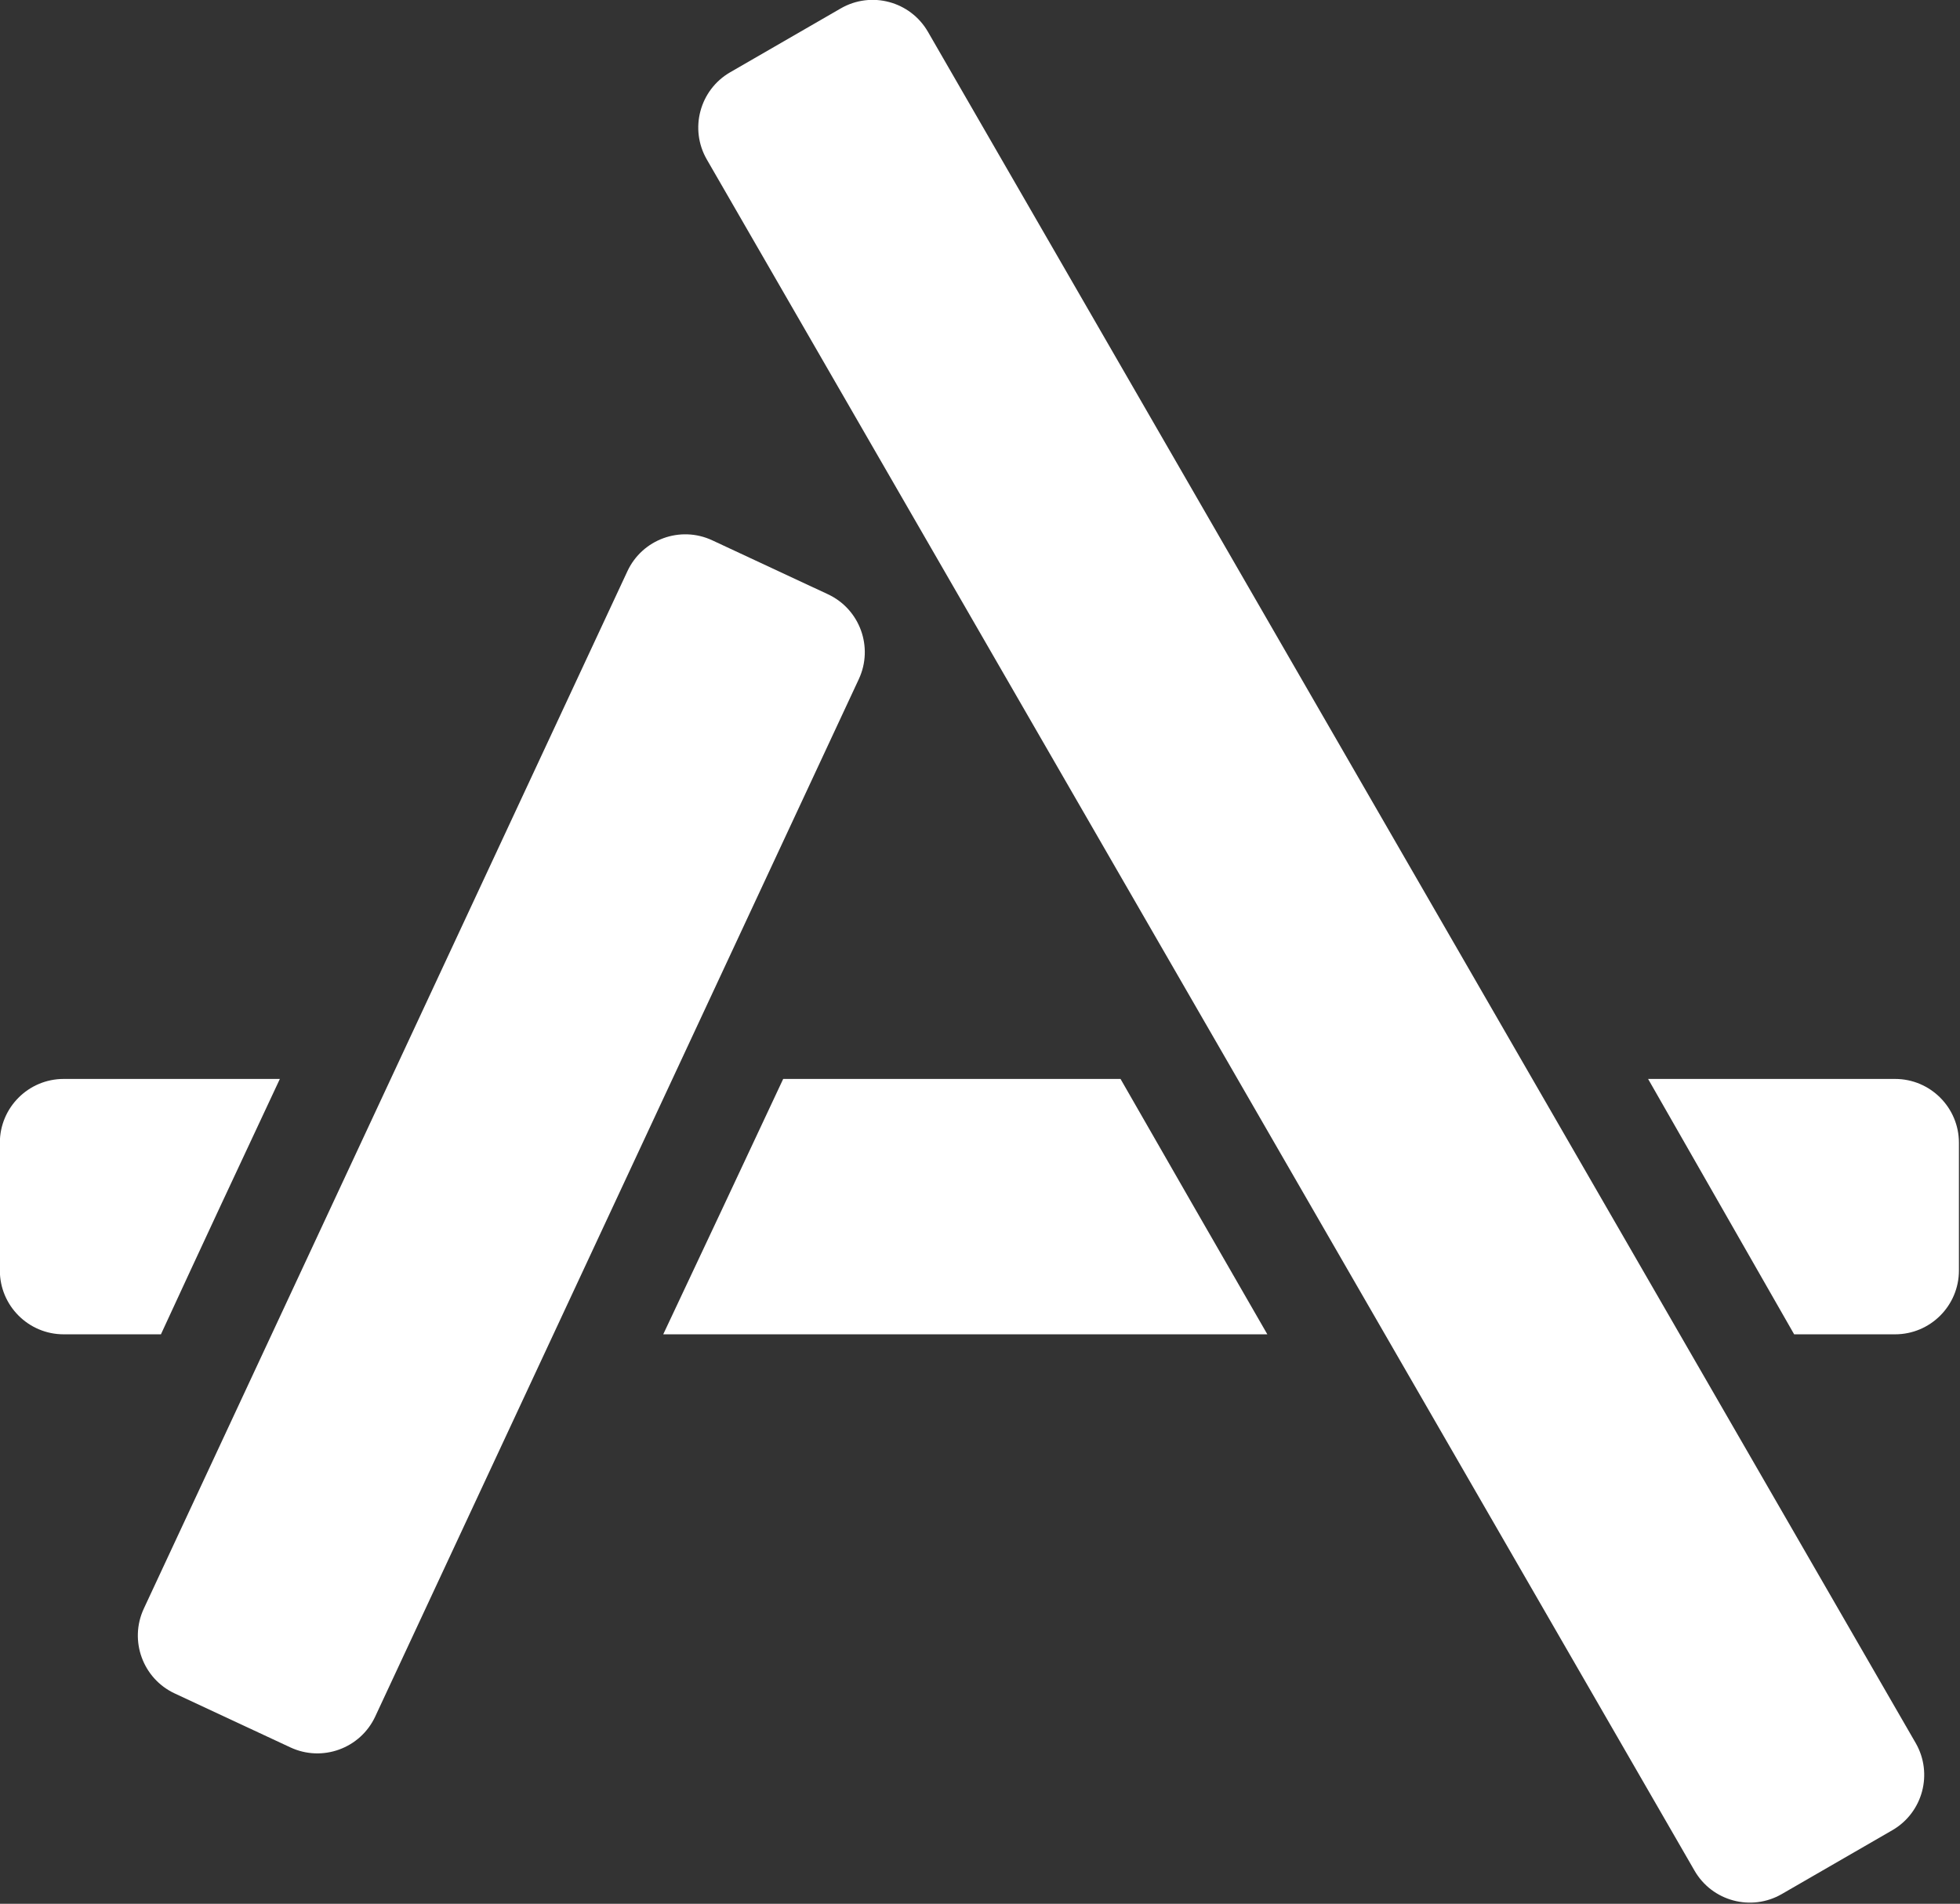 <?xml version="1.0" encoding="UTF-8" standalone="no"?>
<!DOCTYPE svg PUBLIC "-//W3C//DTD SVG 1.1//EN" "http://www.w3.org/Graphics/SVG/1.1/DTD/svg11.dtd">
<svg width="100%" height="100%" viewBox="0 0 830 806" version="1.1" xmlns="http://www.w3.org/2000/svg" xmlns:xlink="http://www.w3.org/1999/xlink" xml:space="preserve" style="fill-rule:evenodd;clip-rule:evenodd;stroke-linejoin:round;stroke-miterlimit:1.414;">
    <rect x="0" y="0" width="830" height="806" fill="#333333" stroke="none"/>
    <g transform="matrix(1.333,0,0,1.333,-248.117,-222.185)">
        <path d="M418.099,189.634C408.407,195.229 405.081,207.641 410.677,217.333L724.464,760.829C730.06,770.521 742.472,773.847 752.164,768.251L787.286,747.974C796.978,742.378 800.303,729.966 794.708,720.274L480.92,176.778C475.325,167.086 462.913,163.76 453.221,169.356L418.099,189.634ZM412.4,338.286C402.257,333.557 390.183,337.952 385.453,348.095L231.826,677.582C227.096,687.726 231.492,699.8 241.635,704.529L278.391,721.668C288.534,726.397 300.609,722.002 305.338,711.858L458.966,382.371C463.695,372.228 459.3,360.154 449.157,355.424L412.4,338.286ZM237.261,590.469L206.365,590.469C195.174,590.469 186.088,581.383 186.088,570.192L186.088,529.637C186.088,518.447 195.171,509.362 206.365,509.359L275.038,509.359C262.367,536.363 249.756,563.388 237.261,590.469ZM588.745,590.469L396.832,590.469C409.562,563.448 422.281,536.42 434.938,509.359L542.107,509.359C557.621,536.418 573.159,563.457 588.745,590.469ZM788.171,590.469L756.103,590.469C740.627,563.441 725.169,536.401 709.705,509.359L788.171,509.359C799.365,509.362 808.449,518.447 808.449,529.637L808.449,570.192C808.449,581.383 799.363,590.468 788.171,590.469Z" style="fill:white;"/>
    </g>
</svg>
